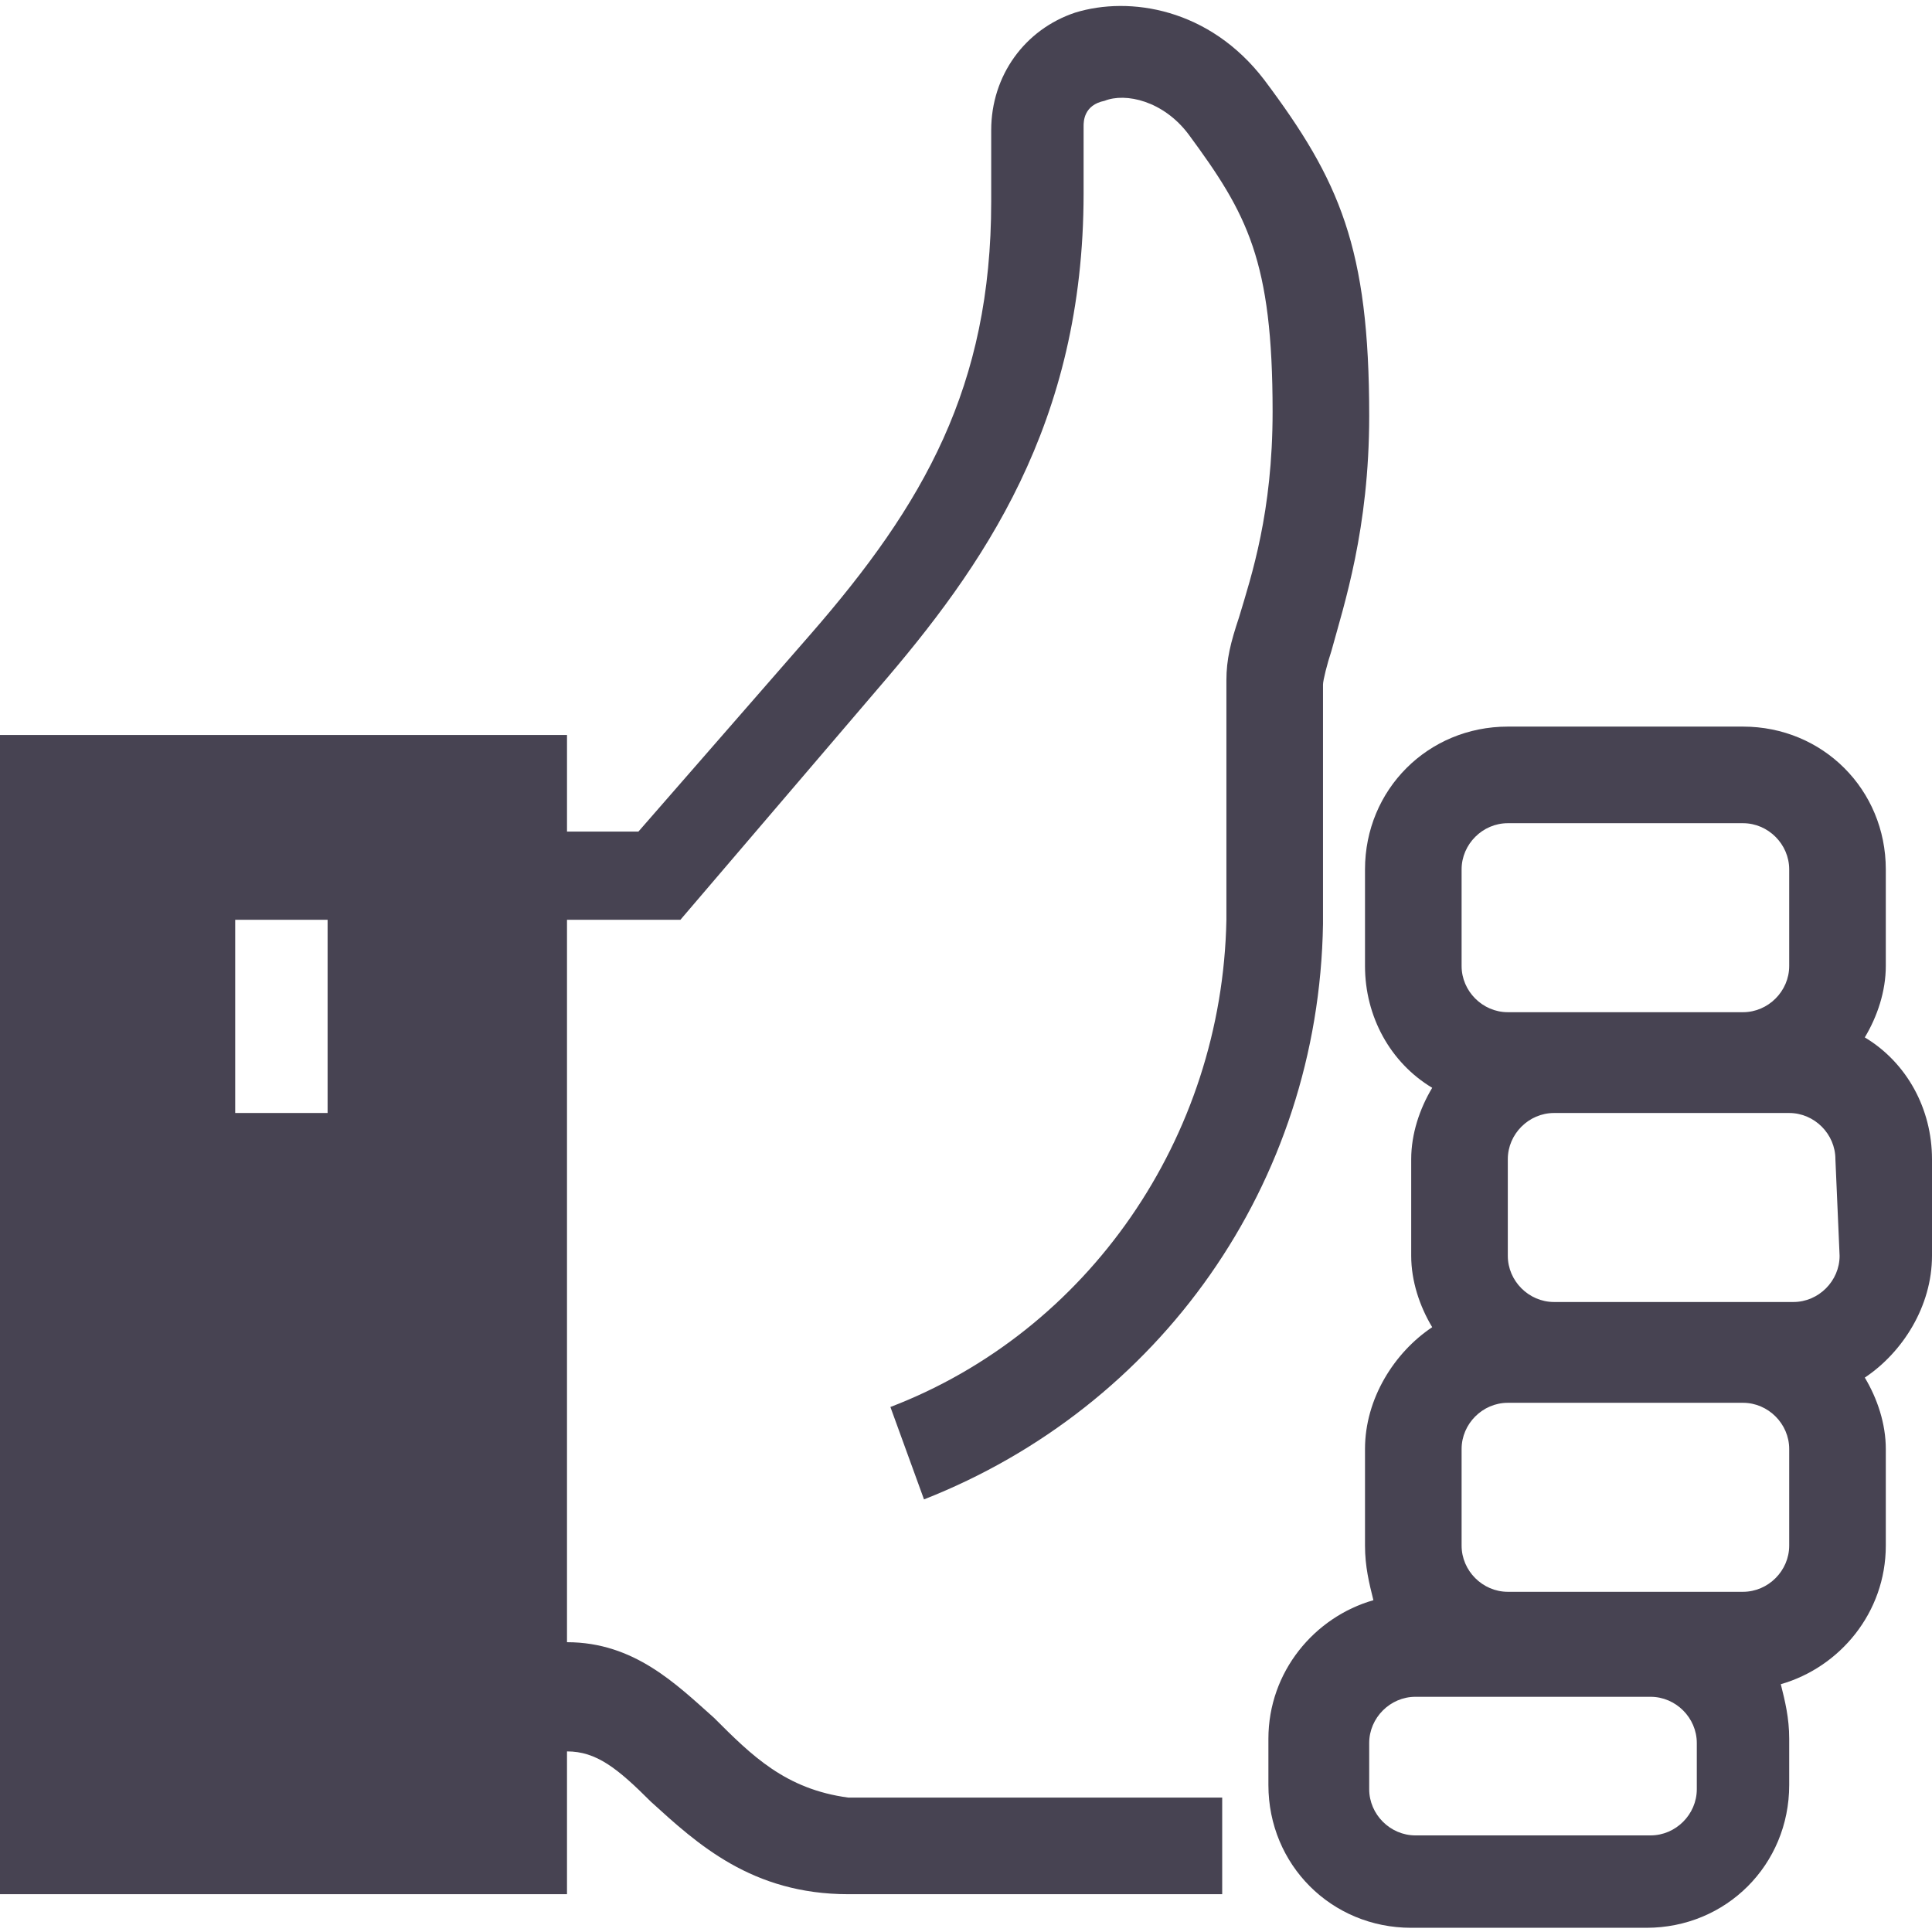 <svg id="Layer_1" xmlns="http://www.w3.org/2000/svg" viewBox="-456 258 46 46"><style>.st0{fill:#474352;}</style><g id="XMLID_68_"><path id="XMLID_69_" class="st0" d="M-439 298.9c-.9-.8-1.9-1.8-3.5-1.8v-17.2h2.7l4.7-5.5c2.5-2.9 4.9-6.3 4.9-11.8V261c0-.1 0-.5.5-.6.5-.2 1.4 0 2 .8 1.4 1.9 2 3 2 6.6 0 2.4-.5 3.9-.8 4.9-.2.6-.3 1-.3 1.5v5.7c-.1 5.2-3.3 9.8-8 11.6l.8 2.2c5.6-2.2 9.4-7.5 9.5-13.7v-5.7c0-.1.1-.5.2-.8.3-1.1.9-2.9.9-5.6 0-4-.7-5.6-2.5-8-1.3-1.7-3.2-2-4.5-1.6-1.2.4-2 1.5-2 2.8v1.7c0 4.4-1.6 7.2-4.3 10.3l-4.1 4.7h-1.7v-2.3H-456v27.6h13.5v-3.4c.7 0 1.2.4 2 1.2 1.1 1 2.4 2.2 4.7 2.2h8.9v-2.3h-8.9c-1.5-.2-2.3-1-3.2-1.9zm-9.1-14.4h-2.3v-4.6h2.2v4.6h.1zm36.5-1.8c.3-.5.5-1.1.5-1.7v-2.3c0-1.9-1.5-3.4-3.4-3.4h-5.6c-1.9 0-3.4 1.5-3.4 3.4v2.3c0 1.2.6 2.3 1.6 2.9-.3.5-.5 1.1-.5 1.7v2.3c0 .6.2 1.2.5 1.7-.9.6-1.6 1.7-1.6 2.9v2.3c0 .5.1.9.2 1.3-1.4.4-2.5 1.7-2.5 3.3v1.1c0 1.9 1.5 3.4 3.4 3.4h5.6c1.9 0 3.4-1.5 3.4-3.4v-1.1c0-.5-.1-.9-.2-1.3 1.4-.4 2.5-1.7 2.5-3.3v-2.3c0-.6-.2-1.2-.5-1.7.9-.6 1.6-1.7 1.6-2.9v-2.3c0-1.2-.6-2.3-1.6-2.9zm-9.6-4c0-.6.5-1.1 1.1-1.1h5.6c.6 0 1.1.5 1.1 1.1v2.3c0 .6-.5 1.1-1.1 1.1h-5.6c-.6 0-1.1-.5-1.1-1.1v-2.3zm5.6 21.9c0 .6-.5 1.1-1.1 1.1h-5.6c-.6 0-1.1-.5-1.1-1.1v-1.1c0-.6.5-1.1 1.1-1.1h5.6c.6 0 1.1.5 1.1 1.1v1.1zm2.2-5.8c0 .6-.5 1.1-1.1 1.1h-5.6c-.6 0-1.1-.5-1.1-1.1v-2.3c0-.6.5-1.1 1.1-1.1h5.6c.6 0 1.1.5 1.1 1.1v2.3zm1.2-6.9c0 .6-.5 1.1-1.1 1.1h-5.7c-.6 0-1.1-.5-1.1-1.1v-2.3c0-.6.5-1.1 1.1-1.1h5.6c.6 0 1.1.5 1.1 1.1l.1 2.3z"/></g></svg>